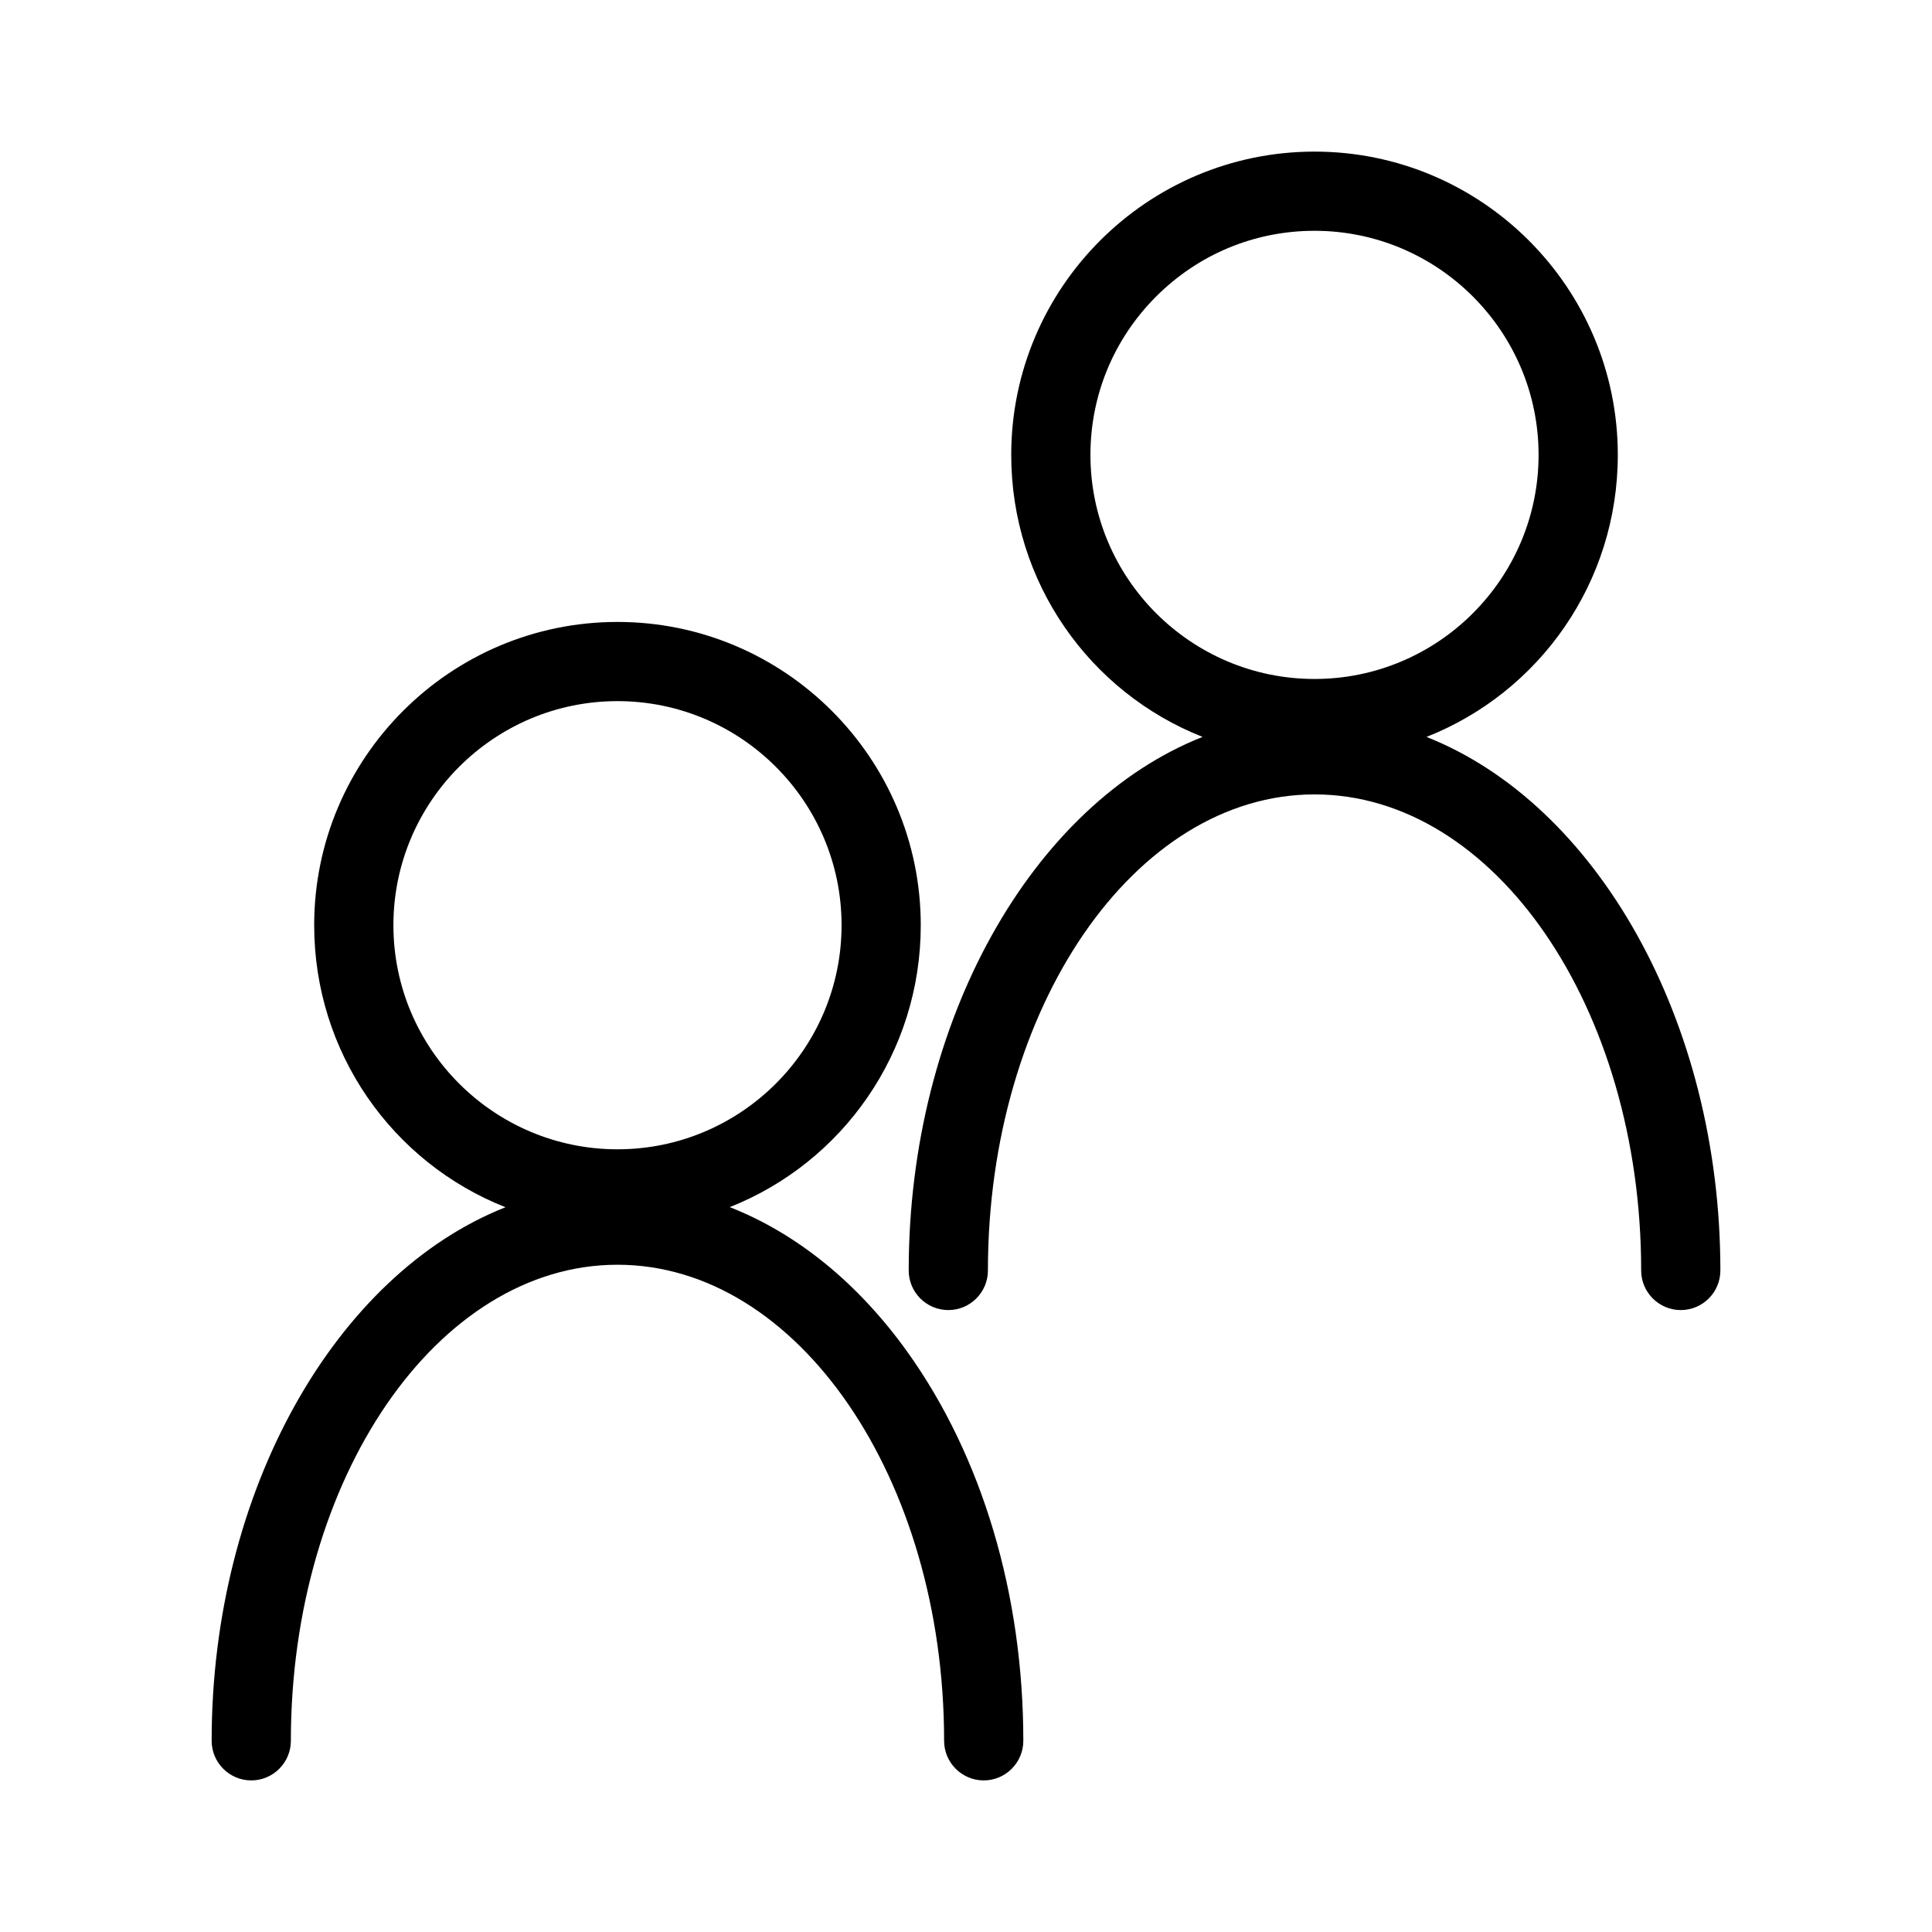 <?xml version="1.0" encoding="UTF-8"?>
<!-- Uploaded to: ICON Repo, www.svgrepo.com, Generator: ICON Repo Mixer Tools -->
<svg fill="#000000" width="800px" height="800px" version="1.1" viewBox="144 144 512 512" xmlns="http://www.w3.org/2000/svg">
 <g>
  <path d="m200.09 605.33c0 5.789 4.707 10.496 10.496 10.496 5.789 0 10.496-4.707 10.496-10.496 0-69.566 38.824-126.16 86.555-126.16 47.73 0 86.562 56.594 86.562 126.16 0 5.789 4.707 10.496 10.496 10.496 5.789 0 10.496-4.707 10.496-10.496 0.004-38.773-10.895-75.355-30.695-103.02-13.09-18.293-29.352-31.453-47.105-38.406 29.949-11.859 50.621-40.988 50.621-74.707 0-44.32-36.055-80.375-80.375-80.375-44.32 0-80.375 36.055-80.375 80.367 0 33.754 20.707 62.902 50.699 74.742-45.035 17.805-77.871 75.129-77.871 141.4zm48.168-216.14c0-32.742 26.641-59.383 59.383-59.383 32.738 0 59.383 26.641 59.383 59.383 0 32.746-26.641 59.387-59.383 59.387-32.742 0-59.383-26.641-59.383-59.387z"/>
  <path d="m522.04 339.29c29.992-11.836 50.695-40.98 50.695-74.738 0-44.32-36.055-80.375-80.367-80.375-44.324 0-80.383 36.055-80.383 80.367 0 33.754 20.715 62.902 50.707 74.742-45.039 17.805-77.875 75.121-77.875 141.4 0 5.789 4.707 10.496 10.496 10.496 5.789 0 10.496-4.707 10.496-10.496 0-69.566 38.828-126.16 86.562-126.16 47.73 0 86.555 56.594 86.555 126.16 0 5.789 4.707 10.496 10.496 10.496 5.789 0 10.496-4.707 10.496-10.496-0.004-66.27-32.84-123.59-77.879-141.39zm-89.062-74.742c0-15.832 6.184-30.738 17.406-41.969 11.234-11.23 26.141-17.414 41.98-17.414 32.742 0 59.375 26.641 59.375 59.383 0 32.746-26.633 59.387-59.375 59.387-32.75 0-59.387-26.641-59.387-59.387z"/>
 </g>
</svg>
